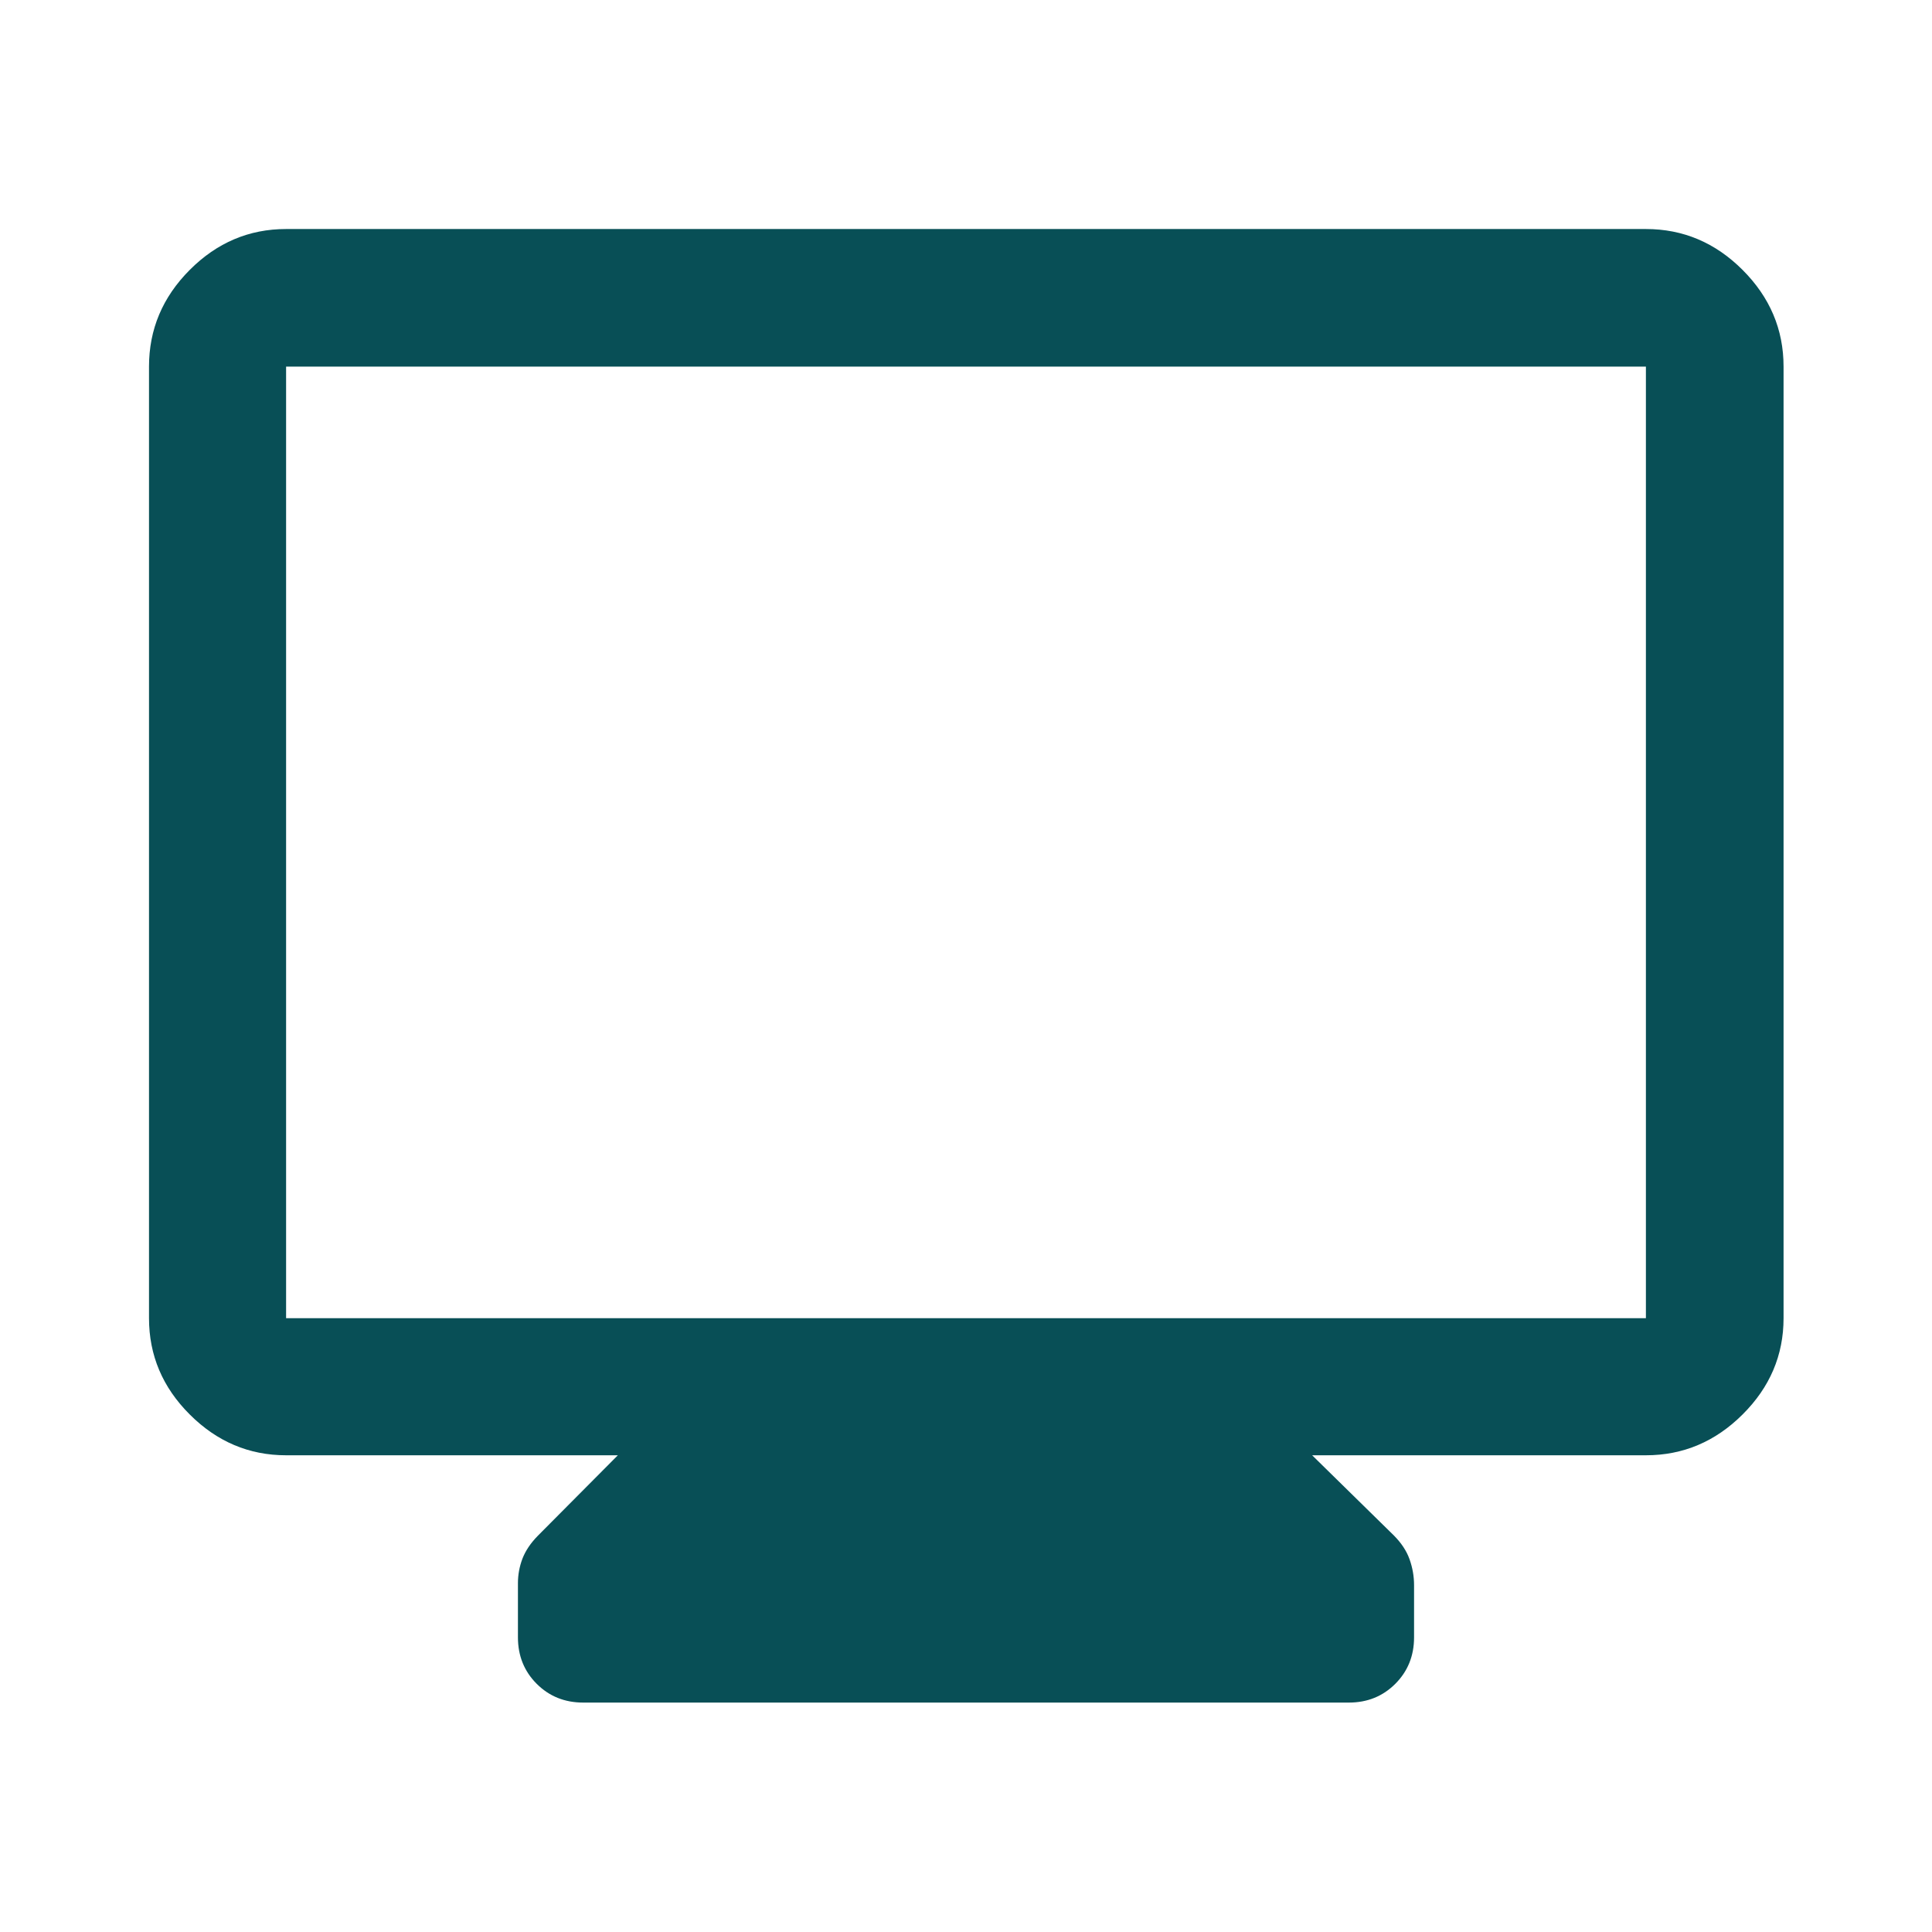 <svg width="24" height="24" viewBox="0 0 24 24" fill="none" xmlns="http://www.w3.org/2000/svg">
<path d="M3.554 18.078C3.094 18.078 2.695 17.909 2.357 17.571C2.019 17.234 1.851 16.835 1.851 16.375V4.554C1.851 4.092 2.019 3.692 2.357 3.353C2.695 3.014 3.094 2.845 3.554 2.845H20.446C20.908 2.845 21.308 3.014 21.647 3.353C21.986 3.692 22.156 4.092 22.156 4.554V16.375C22.156 16.835 21.986 17.234 21.647 17.571C21.308 17.909 20.908 18.078 20.446 18.078H16.3L17.317 19.076C17.408 19.168 17.473 19.266 17.51 19.37C17.547 19.474 17.566 19.581 17.566 19.692V20.34C17.566 20.569 17.488 20.762 17.333 20.917C17.178 21.072 16.986 21.15 16.756 21.15H7.244C7.015 21.15 6.822 21.072 6.667 20.917C6.512 20.762 6.434 20.569 6.434 20.34V19.666C6.434 19.562 6.453 19.46 6.49 19.362C6.528 19.264 6.592 19.168 6.683 19.076L7.675 18.078H3.554ZM3.554 16.375H20.446V4.554H3.554V16.375Z" fill="#084F56"/>
</svg>
